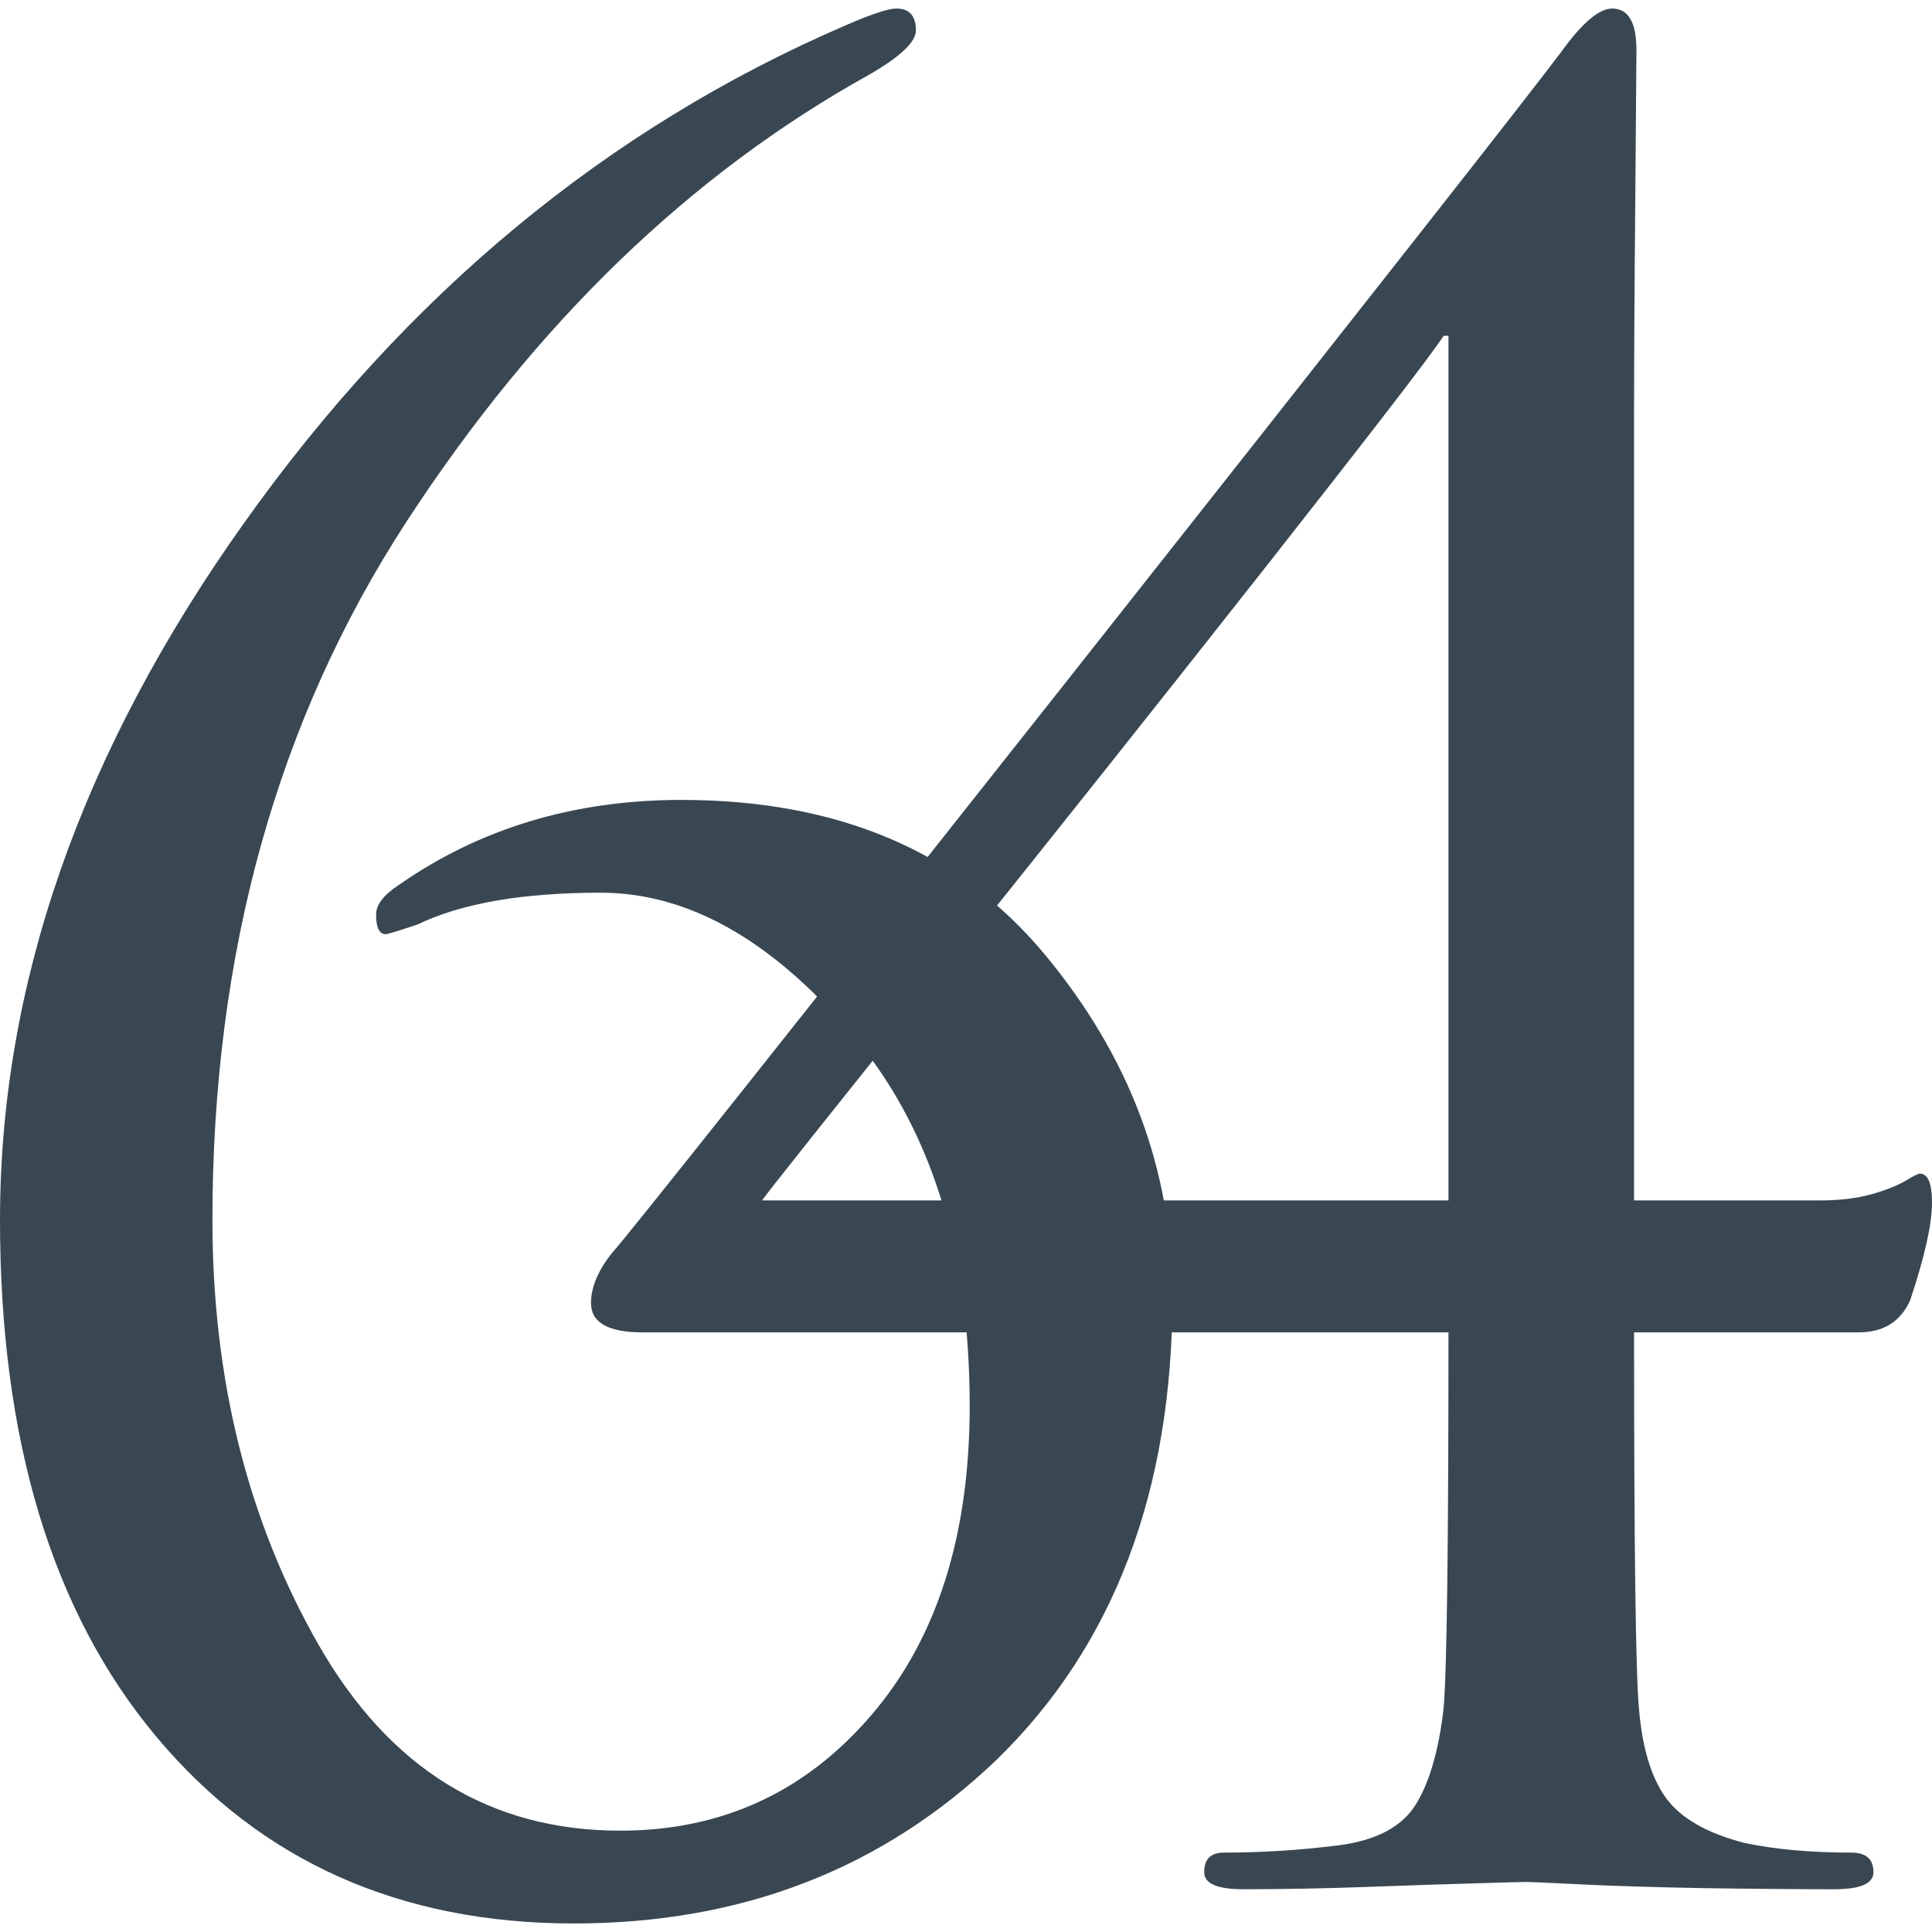 <svg xmlns="http://www.w3.org/2000/svg" version="1.1" xmlns:xlink="http://www.w3.org/1999/xlink" width="2000px" height="2000px"><svg xmlns="http://www.w3.org/2000/svg" xml:space="preserve" width="2000px" height="2000px" version="1.1" style="shape-rendering:geometricPrecision; text-rendering:geometricPrecision; image-rendering:optimizeQuality; fill-rule:evenodd; clip-rule:evenodd" viewBox="0 0 2000 2000" xmlns:xlink="http://www.w3.org/1999/xlink" xmlns:xodm="http://www.corel.com/coreldraw/odm/2003">
 <defs>
  <style type="text/css">
   
    .fil0 {fill:#394752;fill-rule:nonzero}
   
  </style>
 </defs>
 <g id="SvgjsG1003">
  <path class="fil0" d="M1003.83 1455.18c0,-161.87 -41.28,-290.78 -123.97,-386.97 -82.56,-96.06 -168.49,-144.09 -257.93,-144.09 -80.87,0 -144.09,10.91 -189.53,32.85 -20.25,6.75 -31.28,10.12 -32.97,10.12 -6.75,0 -10.12,-6.75 -10.12,-20.25 0,-10.12 7.66,-20.25 22.84,-30.24 84.25,-59.07 182,-88.53 293.25,-88.53 161.87,0 287.01,53.09 375.54,159.27 88.53,106.19 132.79,224.18 132.79,354 0,202.24 -60.75,362.43 -182.12,480.42 -118,112.94 -263.78,169.41 -437.46,169.41 -180.31,0 -324.53,-64.52 -432.4,-193.42 -107.88,-128.9 -161.75,-307.26 -161.75,-534.82 0,-244.43 84.25,-485.1 252.88,-721.88 168.49,-236.9 375.8,-408.38 621.92,-514.56 27,-11.82 44.78,-17.66 53.09,-17.66 13.5,0 20.25,7.53 20.25,22.72 0,11.81 -15.96,27 -48.03,45.56 -185.37,102.81 -345.17,257.03 -479.13,462.65 -133.96,205.62 -201.08,446.67 -201.08,723.17 0,165.25 36.74,311.93 110.08,440.06 73.35,127.99 177.32,192.12 312.2,192.12 104.49,0 190.95,-39.6 259.23,-118.91 68.28,-79.18 102.42,-186.28 102.42,-321.02zm687.74 -1024.07l0 811.57 192.12 0c20.25,0 38.03,-2.08 53.09,-6.23 15.19,-4.29 27,-8.96 35.44,-13.89 8.44,-5.06 13.5,-7.66 15.19,-7.66 8.43,0 12.59,10.12 12.59,30.38 0,21.93 -7.53,55.55 -22.72,101.12 -10.12,21.94 -27.78,32.84 -53.09,32.84l-232.62 0c0,222.49 1.68,352.3 5.06,389.43 3.38,40.5 12.59,71.27 27.78,92.3 15.19,21.02 42.19,36.6 81,46.73 31.94,6.75 69.06,10.12 111.25,10.12 15.06,0 22.72,6.75 22.72,20.25 0,11.82 -13.5,17.66 -40.5,17.66 -40.38,0 -85.94,-0.39 -136.57,-1.17 -50.49,-0.91 -92.68,-2.21 -126.43,-3.89 -33.62,-1.69 -52.18,-2.47 -55.56,-2.47 -3.38,0 -19.86,0.39 -49.33,1.3 -29.47,0.78 -67.37,2.07 -113.84,3.76 -46.34,1.69 -89.7,2.47 -130.2,2.47 -26.87,0 -40.37,-5.84 -40.37,-17.66 0,-13.5 6.75,-20.25 20.12,-20.25 38.81,0 78.4,-2.46 118.9,-7.53 38.82,-5.06 65.3,-18.95 79.71,-41.8 14.28,-22.71 24.01,-55.94 29.08,-99.82 3.37,-37.13 5.06,-166.94 5.06,-389.43l-834.56 0c-35.3,0 -53.09,-10.13 -53.09,-30.38 0,-16.74 7.66,-34.53 22.85,-53.09 15.19,-16.74 173.56,-216.13 475.37,-597.9 301.68,-381.91 470.3,-596.35 505.74,-643.6 21.81,-30.38 39.59,-45.44 53.09,-45.44 16.75,0 25.18,14.28 25.18,42.97 0,3.37 -0.39,53.87 -1.16,151.62 -0.91,97.87 -1.3,173.68 -1.3,227.69zm-192.12 811.57l0 -895.04 -5.06 0c-11.82,18.56 -72.18,96.84 -180.83,235.08 -108.78,138.25 -221.33,279.88 -337.64,424.87 -116.31,145 -178.62,223.28 -187.06,235.09l710.59 0z"></path>
 </g>
</svg><style>@media (prefers-color-scheme: light) { :root { filter: none; } }
@media (prefers-color-scheme: dark) { :root { filter: none; } }
</style></svg>